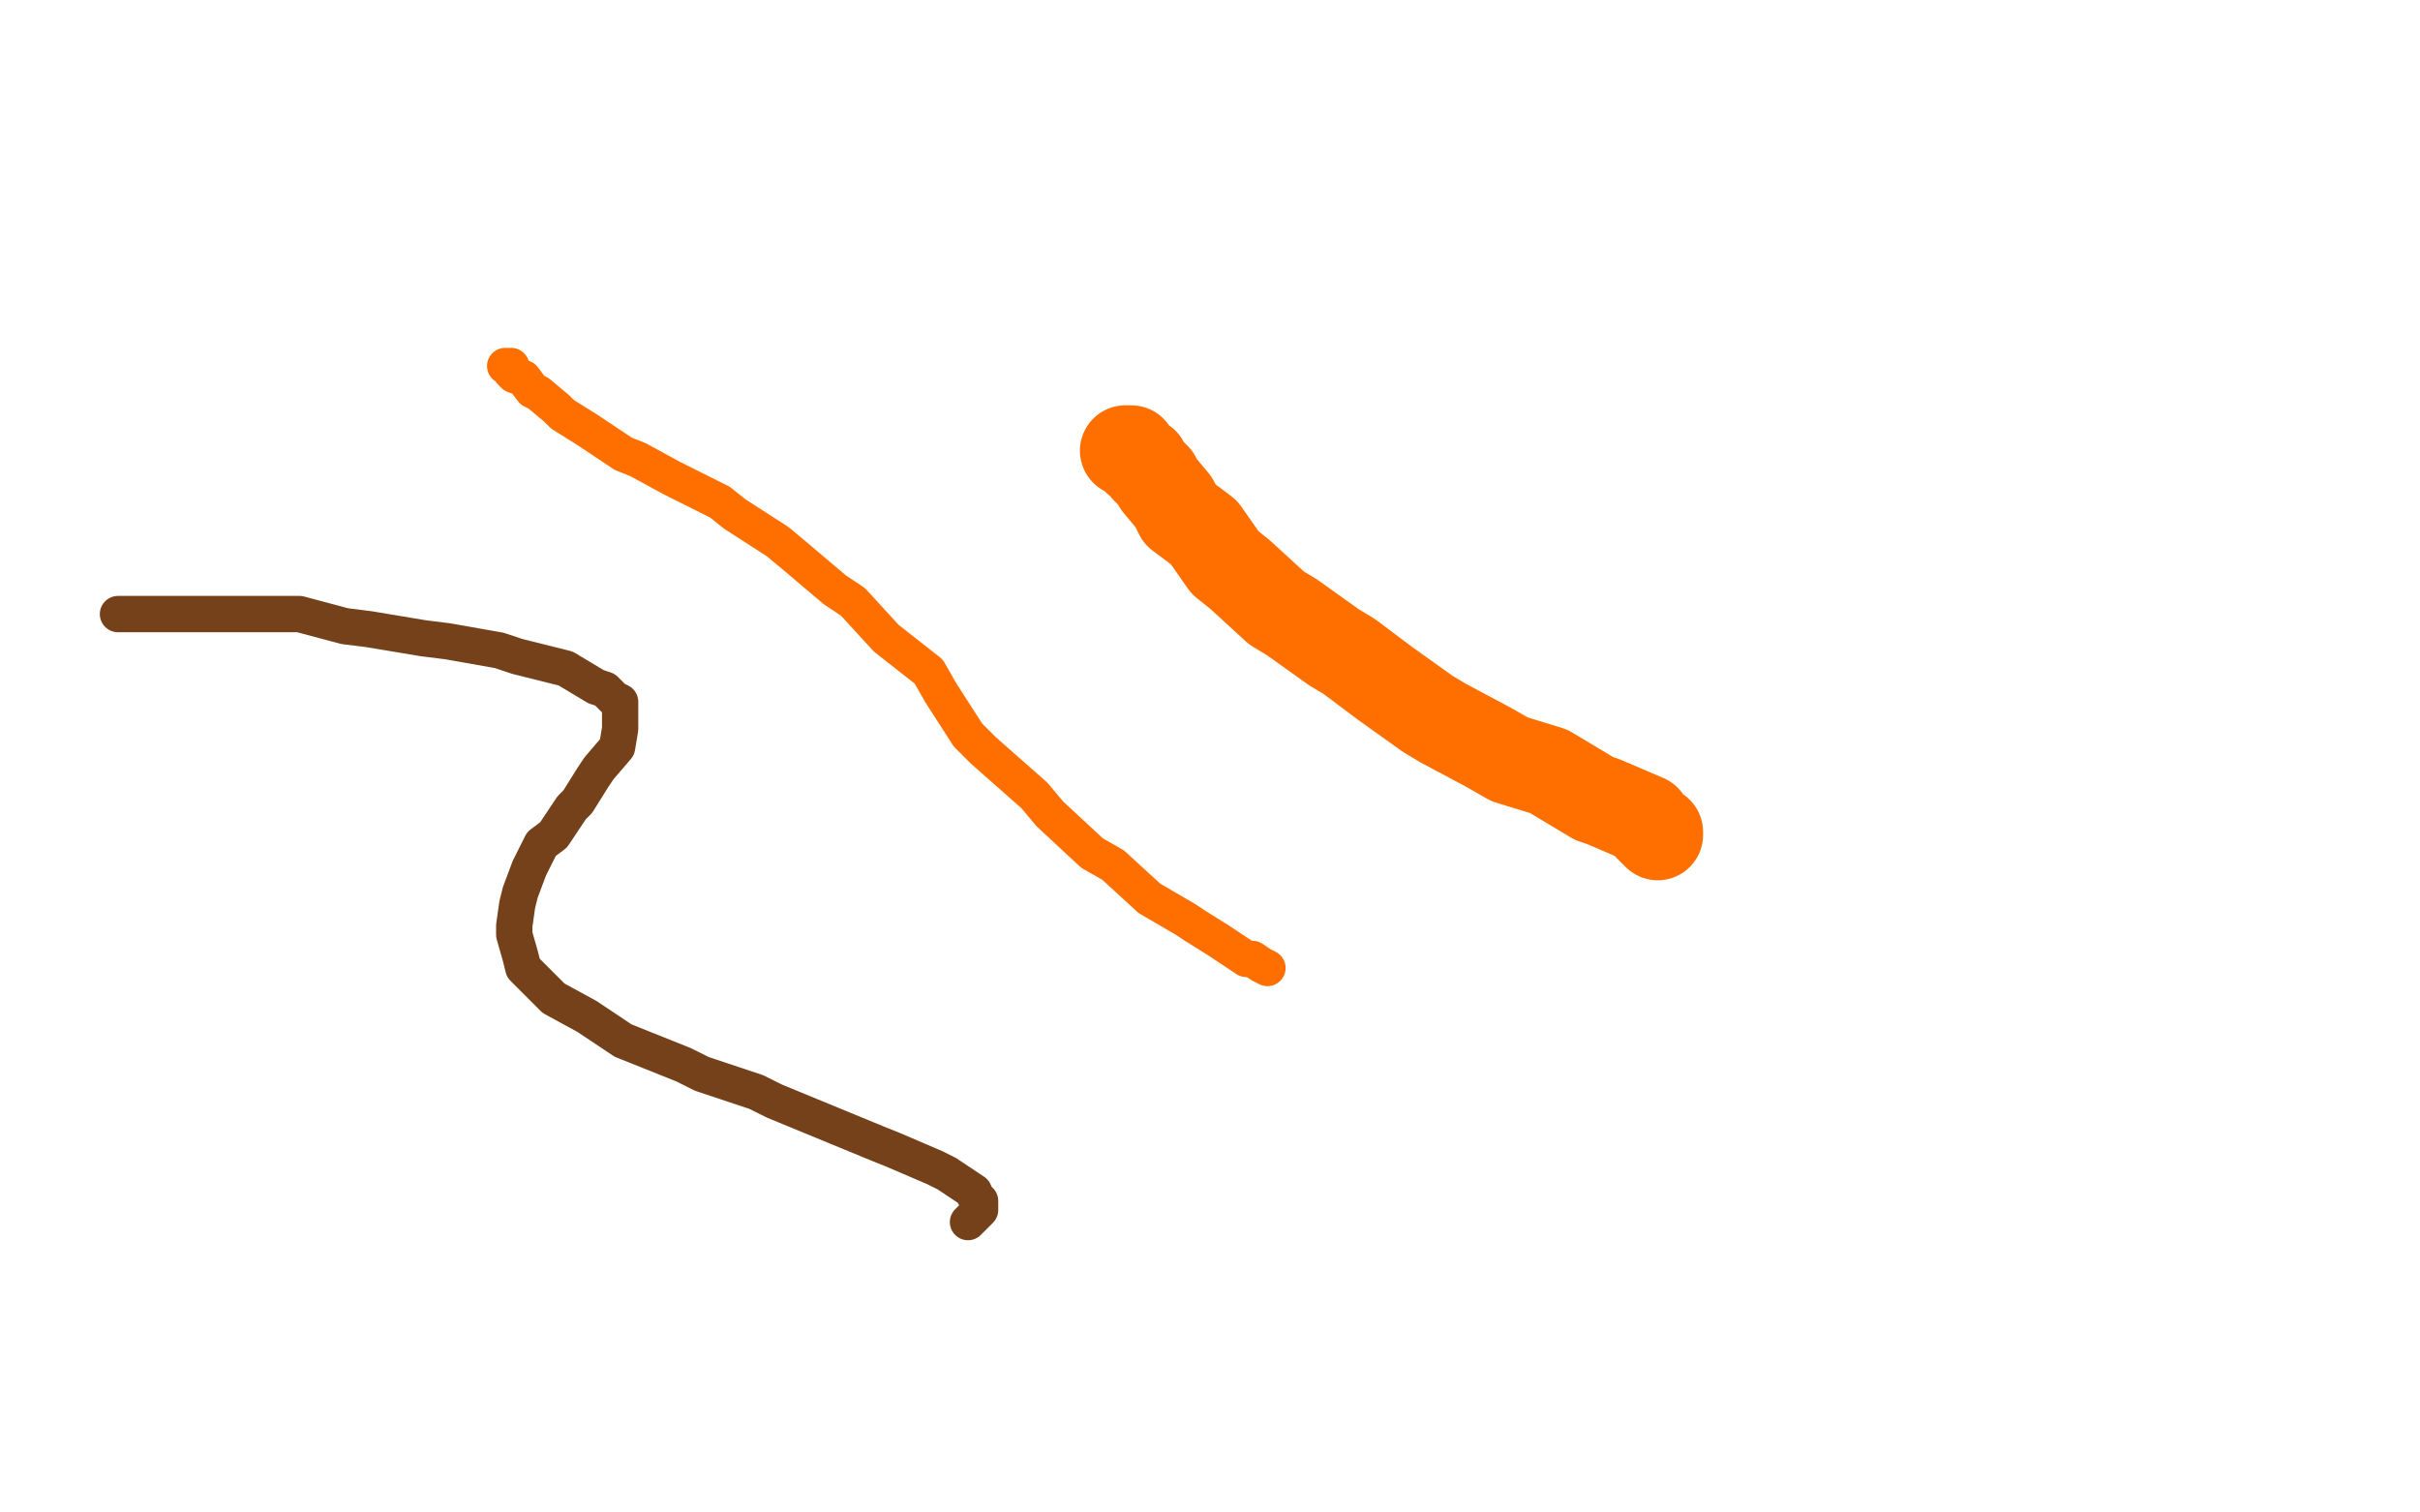 <?xml version="1.0" standalone="no"?>
<!DOCTYPE svg PUBLIC "-//W3C//DTD SVG 1.1//EN"
"http://www.w3.org/Graphics/SVG/1.1/DTD/svg11.dtd">

<svg width="800" height="500" version="1.1" xmlns="http://www.w3.org/2000/svg" xmlns:xlink="http://www.w3.org/1999/xlink" style="stroke-antialiasing: false"><desc>This SVG has been created on https://colorillo.com/</desc><rect x='0' y='0' width='800' height='500' style='fill: rgb(255,255,255); stroke-width:0' /><polyline points="39,203 40,203 40,203 41,203 41,203 43,203 43,203 47,203 47,203 50,203 50,203 59,203 59,203 63,203 63,203 76,203 76,203 82,203 82,203 99,203 99,203 114,207 114,207 122,208 122,208 140,211 148,212 165,215 171,217 187,221 197,227 200,228 203,231 205,232 205,235 205,236 205,240 205,241 204,247 198,254 196,257 191,265 189,267 183,276 179,279 175,287 172,295 171,299 170,306 170,309 172,316 173,320 181,328 183,330 194,336 206,344 211,346 226,352 232,355 250,361 256,364 273,371 290,378 295,380 309,386 313,388 322,394 322,395 324,397 324,398 324,399 324,400 323,401 322,402 321,403 320,404" style="fill: none; stroke: #74411a; stroke-width: 12; stroke-linejoin: round; stroke-linecap: round; stroke-antialiasing: false; stroke-antialias: 0; opacity: 1.0"/>
<polyline points="167,121 168,121 168,121 169,121 169,121 169,122 169,122 169,123 169,123 170,124 170,124 173,125 173,125 176,129 176,129 178,130 178,130 184,135 184,135 186,137 186,137 194,142 194,142 197,144 197,144 206,150 206,150 211,152 222,158 238,166 243,170 257,179 263,184 276,195 282,199 293,211 307,222 311,229 320,243 325,248 342,263 347,269 361,282 368,286 380,297 392,304 395,306 403,311 406,313 412,317 414,317 417,319 419,320" style="fill: none; stroke: #ff6f00; stroke-width: 12; stroke-linejoin: round; stroke-linecap: round; stroke-antialiasing: false; stroke-antialias: 0; opacity: 1.0"/>
<polyline points="372,149 373,149 373,149 374,149 374,149 374,150 374,150 375,151 375,151 376,152 376,152 378,153 378,153 379,155 379,155 382,158 382,158 383,160 383,160 388,166 388,166 390,170 390,170 398,176 405,186 410,190 422,201 427,204 441,214 446,217 458,226 472,236 477,239 492,247 499,251 512,255 517,258 527,264 530,265 537,268 544,271 545,273 547,275 548,275 548,276" style="fill: none; stroke: #ff6f00; stroke-width: 30; stroke-linejoin: round; stroke-linecap: round; stroke-antialiasing: false; stroke-antialias: 0; opacity: 1.0"/>
</svg>
